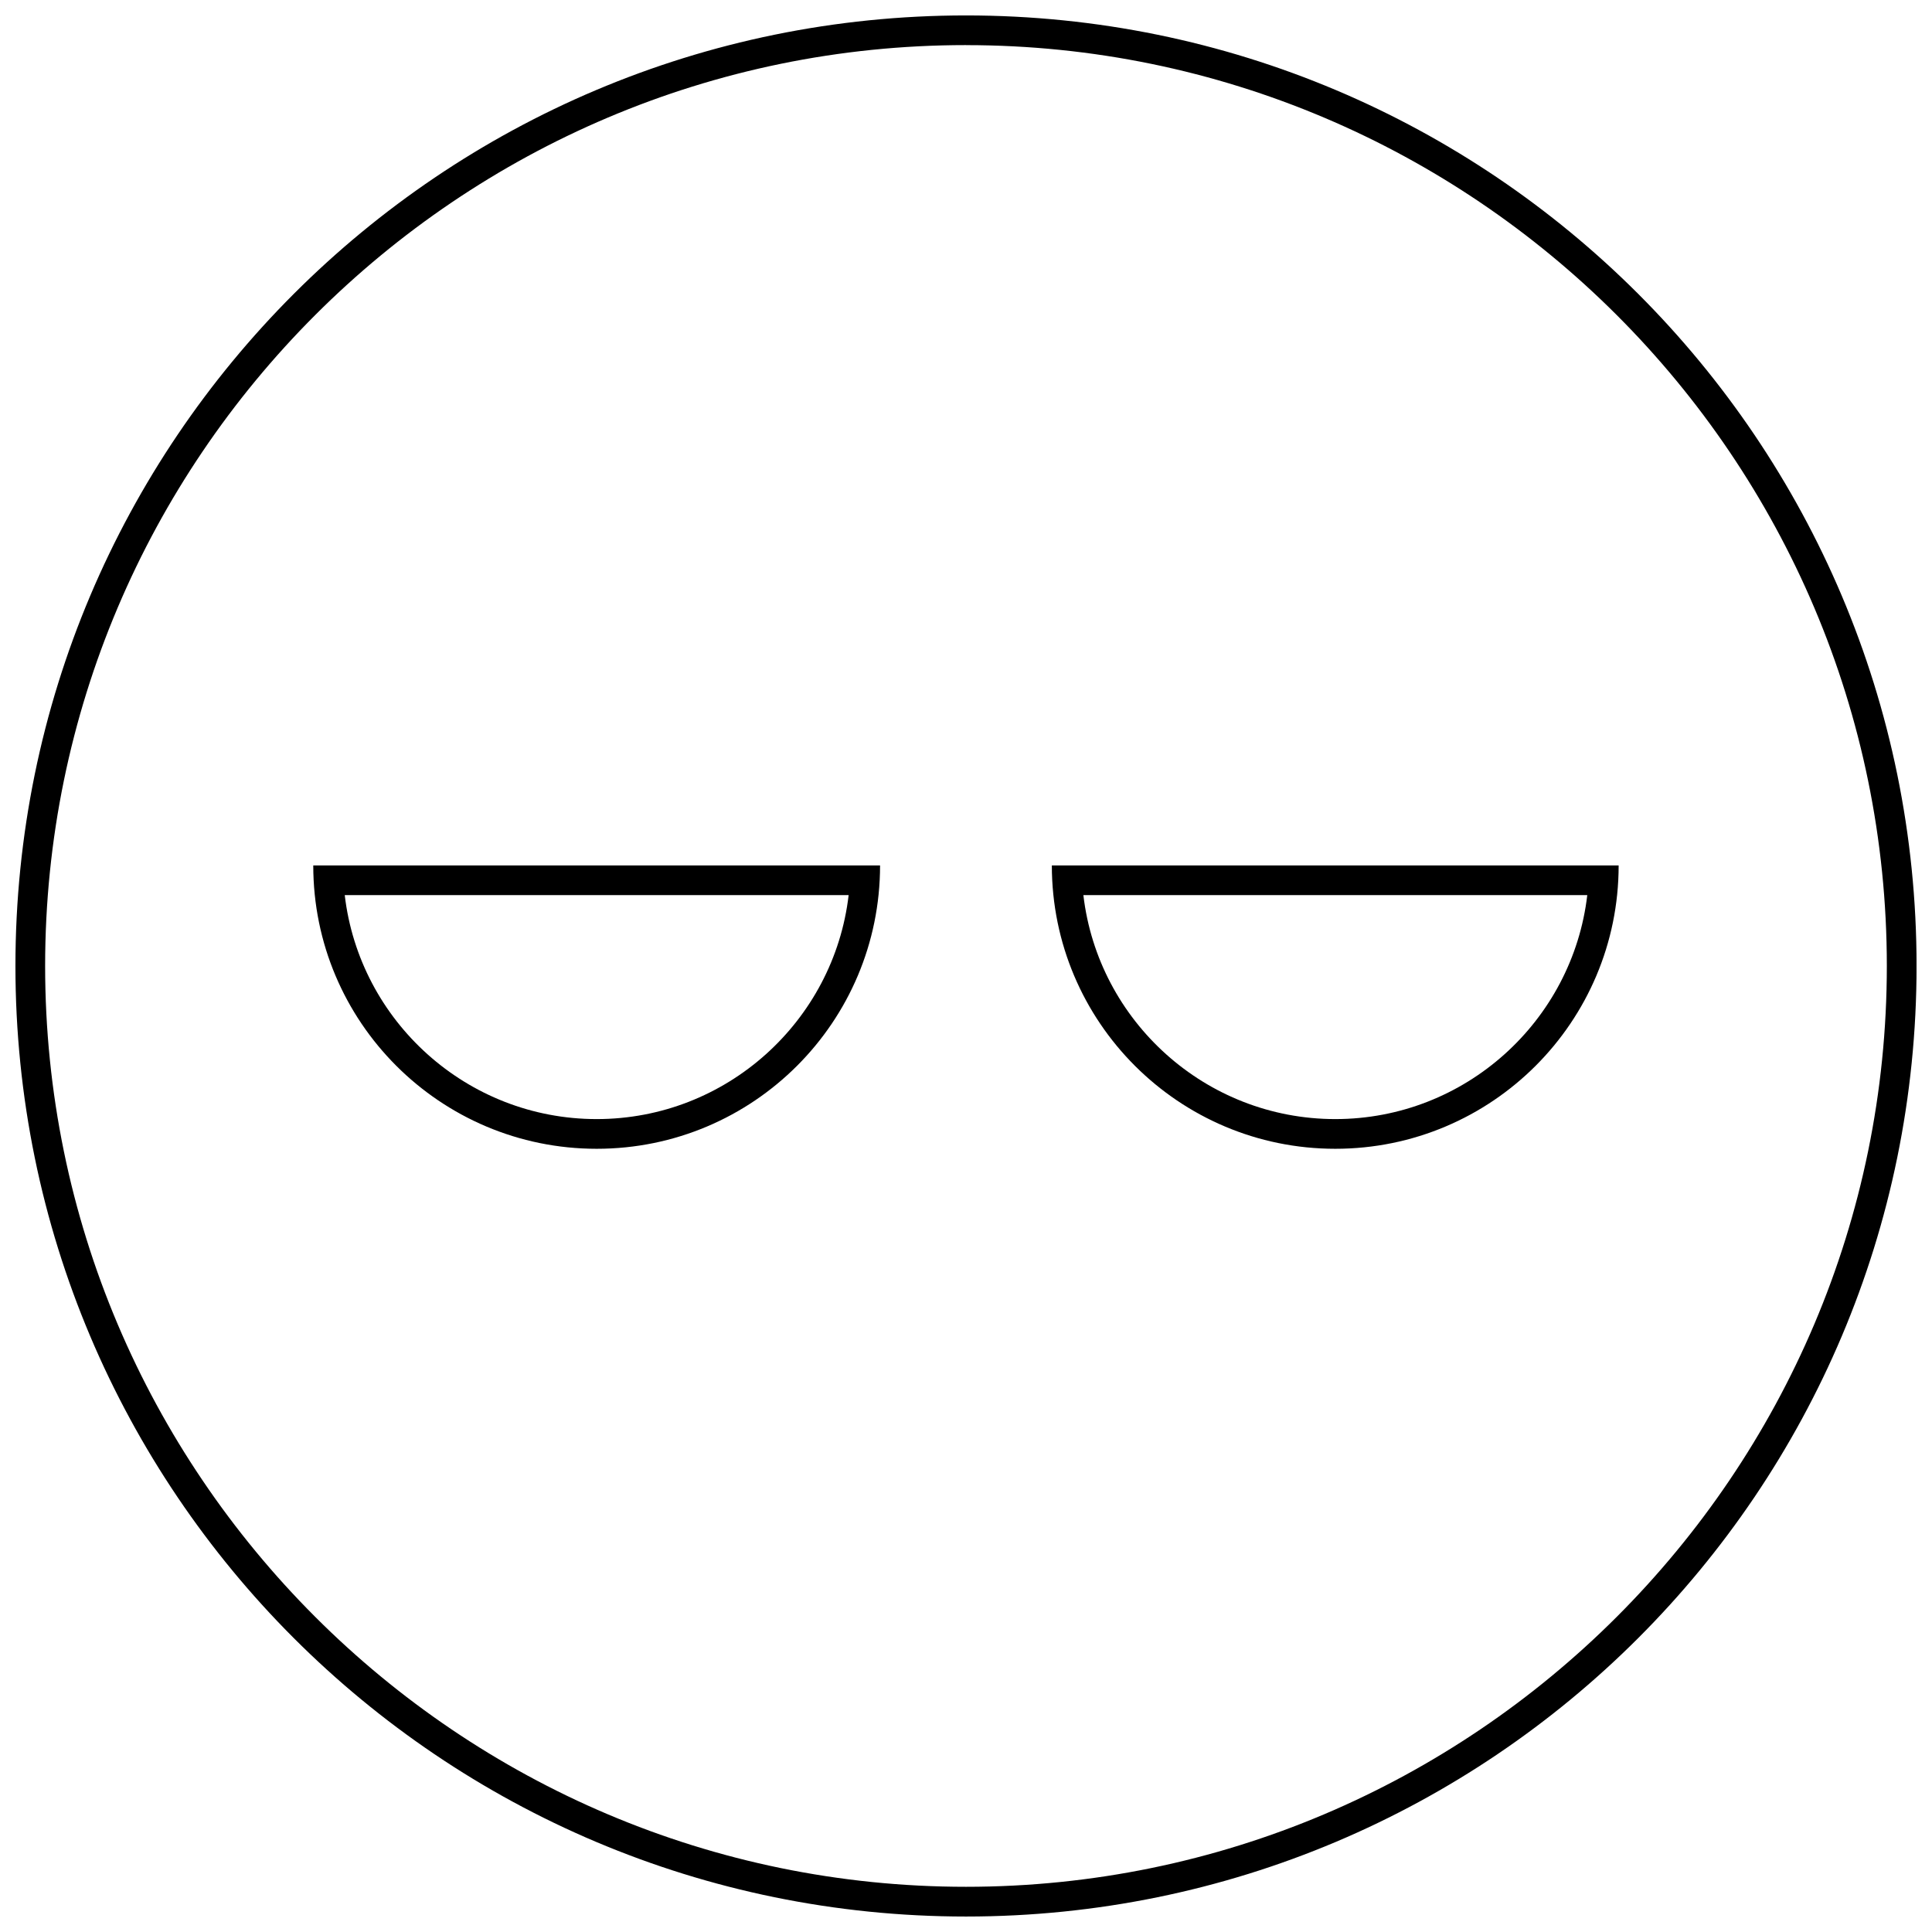 <?xml version="1.0" encoding="UTF-8"?>
<!-- Uploaded to: SVG Repo, www.svgrepo.com, Generator: SVG Repo Mixer Tools -->
<svg width="800px" height="800px" version="1.1" viewBox="144 144 512 512" xmlns="http://www.w3.org/2000/svg">
 <defs>
  <clipPath id="a">
   <path d="m148.09 148.09h503.81v503.81h-503.81z"/>
  </clipPath>
 </defs>
 <g clip-path="url(#a)">
  <path d="m400 651.9c139.13 0 251.91-112.77 251.91-251.91-0.004-139.13-112.78-251.9-251.91-251.9-139.13 0-251.91 112.77-251.91 251.91 0 139.13 112.77 251.9 251.91 251.9zm0-495.94c134.56 0 244.03 109.47 244.03 244.03s-109.47 244.03-244.03 244.03c-134.57 0.004-244.04-109.46-244.04-244.03 0-134.57 109.47-244.04 244.04-244.04z"/>
 </g>
 <path d="m497.86 448.44c41.484 0 75.098-33.629 75.098-75.098h-150.21c0.02 41.484 33.648 75.098 75.117 75.098zm66.785-67.227c-3.906 33.379-32.371 59.355-66.77 59.355-34.402 0-62.867-25.977-66.77-59.355z"/>
 <path d="m302.13 448.44c41.484 0 75.098-33.629 75.098-75.098h-150.21c0 41.484 33.629 75.098 75.113 75.098zm66.77-67.227c-3.906 33.379-32.371 59.355-66.77 59.355-34.402 0-62.867-25.977-66.77-59.355z"/>
</svg>